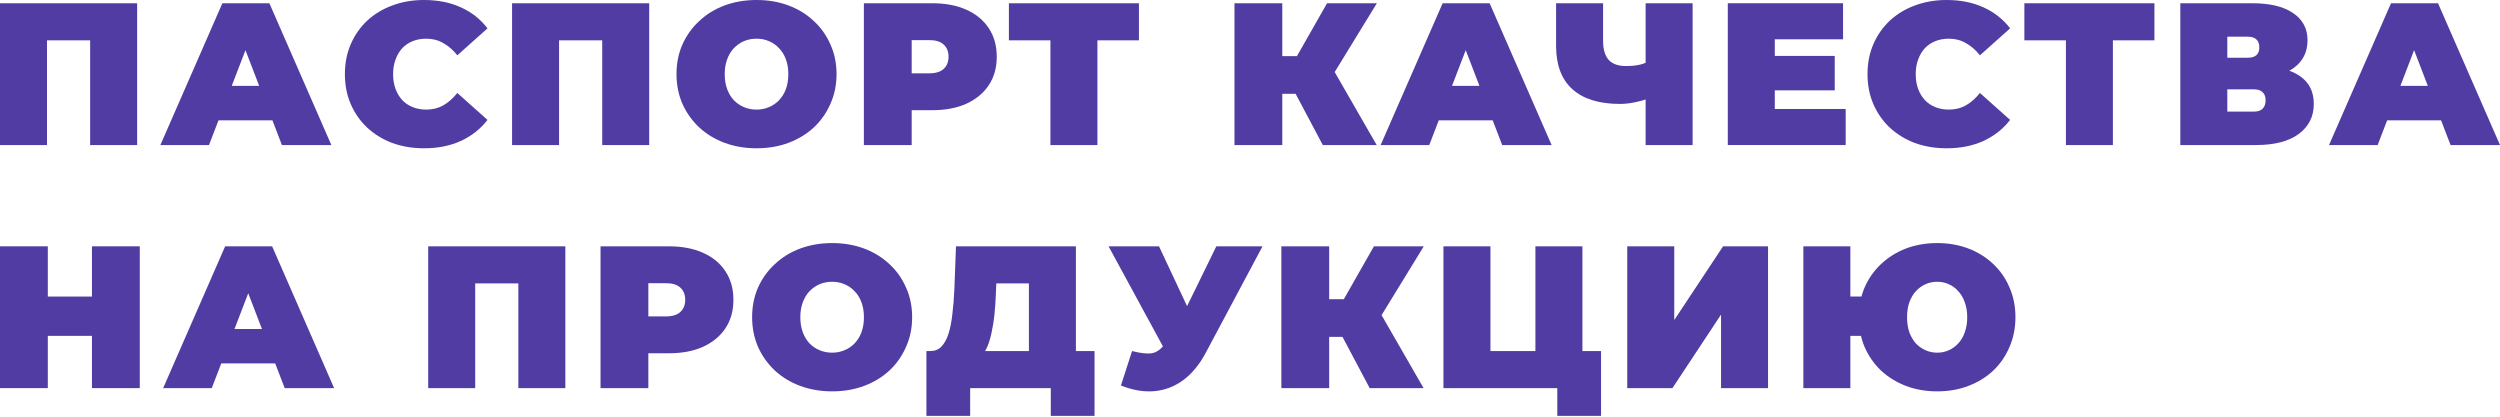 <?xml version="1.0" encoding="UTF-8"?> <svg xmlns="http://www.w3.org/2000/svg" width="1235" height="206" viewBox="0 0 1235 206" fill="none"> <path d="M0 71.648V1.601H67.746V71.648H44.53V14.91L49.634 19.913H18.112L23.216 14.91V71.648H0Z" fill="#503CA3"></path> <path d="M79.232 71.648L109.852 1.601H133.068L163.689 71.648H139.272L116.657 12.809H125.863L103.248 71.648H79.232ZM97.444 59.44L103.448 42.429H135.67L141.674 59.44H97.444Z" fill="#503CA3"></path> <path d="M209.404 73.25C203.8 73.25 198.597 72.382 193.794 70.648C189.057 68.847 184.921 66.312 181.385 63.043C177.916 59.774 175.214 55.904 173.28 51.435C171.345 46.965 170.378 42.028 170.378 36.625C170.378 31.221 171.345 26.285 173.28 21.815C175.214 17.345 177.916 13.476 181.385 10.207C184.921 6.938 189.057 4.436 193.794 2.702C198.597 0.901 203.8 0 209.404 0C216.276 0 222.346 1.201 227.617 3.602C232.954 6.004 237.357 9.473 240.826 14.009L225.915 27.319C223.847 24.717 221.546 22.715 219.011 21.314C216.542 19.847 213.741 19.113 210.605 19.113C208.137 19.113 205.902 19.513 203.901 20.314C201.899 21.114 200.165 22.282 198.697 23.816C197.296 25.351 196.195 27.218 195.395 29.42C194.594 31.555 194.194 33.956 194.194 36.625C194.194 39.293 194.594 41.728 195.395 43.93C196.195 46.065 197.296 47.899 198.697 49.434C200.165 50.968 201.899 52.135 203.901 52.936C205.902 53.736 208.137 54.137 210.605 54.137C213.741 54.137 216.542 53.436 219.011 52.035C221.546 50.568 223.847 48.533 225.915 45.931L240.826 59.24C237.357 63.71 232.954 67.179 227.617 69.647C222.346 72.049 216.276 73.25 209.404 73.25Z" fill="#503CA3"></path> <path d="M252.964 71.648V1.601H320.71V71.648H297.494V14.91L302.598 19.913H271.076L276.18 14.91V71.648H252.964Z" fill="#503CA3"></path> <path d="M373.724 73.25C368.054 73.25 362.783 72.349 357.913 70.548C353.11 68.746 348.941 66.212 345.405 62.943C341.869 59.607 339.101 55.704 337.099 51.235C335.165 46.765 334.197 41.895 334.197 36.625C334.197 31.288 335.165 26.418 337.099 22.015C339.101 17.545 341.869 13.676 345.405 10.407C348.941 7.071 353.11 4.503 357.913 2.702C362.783 0.901 368.054 0 373.724 0C379.461 0 384.732 0.901 389.535 2.702C394.338 4.503 398.508 7.071 402.043 10.407C405.579 13.676 408.314 17.545 410.249 22.015C412.25 26.418 413.251 31.288 413.251 36.625C413.251 41.895 412.25 46.765 410.249 51.235C408.314 55.704 405.579 59.607 402.043 62.943C398.508 66.212 394.338 68.746 389.535 70.548C384.732 72.349 379.461 73.25 373.724 73.25ZM373.724 54.137C375.926 54.137 377.96 53.736 379.828 52.936C381.763 52.135 383.431 51.001 384.832 49.533C386.299 47.999 387.433 46.165 388.234 44.03C389.034 41.828 389.435 39.36 389.435 36.625C389.435 33.89 389.034 31.455 388.234 29.32C387.433 27.118 386.299 25.284 384.832 23.816C383.431 22.282 381.763 21.114 379.828 20.314C377.96 19.513 375.926 19.113 373.724 19.113C371.523 19.113 369.454 19.513 367.52 20.314C365.652 21.114 363.984 22.282 362.516 23.816C361.116 25.284 360.015 27.118 359.214 29.32C358.414 31.455 358.013 33.89 358.013 36.625C358.013 39.36 358.414 41.828 359.214 44.03C360.015 46.165 361.116 47.999 362.516 49.533C363.984 51.001 365.652 52.135 367.52 52.936C369.454 53.736 371.523 54.137 373.724 54.137Z" fill="#503CA3"></path> <path d="M426.754 71.648V1.601H460.477C467.014 1.601 472.651 2.668 477.388 4.803C482.191 6.938 485.894 10.007 488.496 14.009C491.097 17.945 492.398 22.615 492.398 28.019C492.398 33.423 491.097 38.092 488.496 42.028C485.894 45.964 482.191 49.033 477.388 51.235C472.651 53.37 467.014 54.437 460.477 54.437H439.863L450.37 44.33V71.648H426.754ZM450.37 46.932L439.863 36.224H458.976C462.244 36.224 464.646 35.491 466.18 34.023C467.781 32.555 468.582 30.554 468.582 28.019C468.582 25.484 467.781 23.483 466.18 22.015C464.646 20.547 462.244 19.813 458.976 19.813H439.863L450.37 9.106V46.932Z" fill="#503CA3"></path> <path d="M518.908 71.648V14.81L524.011 19.913H498.394V1.601H562.637V19.913H537.02L542.123 14.81V71.648H518.908Z" fill="#503CA3"></path> <path d="M653.462 71.648L636.05 38.826L654.863 27.819L680.08 71.648H653.462ZM609.832 71.648V1.601H633.448V71.648H609.832ZM626.644 46.331V27.719H653.162V46.331H626.644ZM657.164 39.127L635.45 36.925L655.563 1.601H680.18L657.164 39.127Z" fill="#503CA3"></path> <path d="M682.042 71.648L712.663 1.601H735.879L766.499 71.648H742.083L719.467 12.809H728.674L706.058 71.648H682.042ZM700.254 59.44L706.259 42.429H738.48L744.484 59.44H700.254Z" fill="#503CA3"></path> <path d="M816.037 48.133C813.035 49.2 810.233 50.001 807.631 50.534C805.096 51.068 802.628 51.335 800.226 51.335C789.952 51.335 782.114 48.9 776.71 44.03C771.373 39.16 768.705 32.055 768.705 22.715V1.601H791.92V20.114C791.92 24.383 792.854 27.552 794.722 29.62C796.59 31.621 799.426 32.622 803.228 32.622C805.83 32.622 808.165 32.389 810.233 31.922C812.301 31.388 814.035 30.654 815.436 29.72L816.037 48.133ZM812.935 71.648V1.601H836.15V71.648H812.935Z" fill="#503CA3"></path> <path d="M875.142 27.619H906.363V44.63H875.142V27.619ZM876.743 53.836H911.766V71.648H853.527V1.601H910.466V19.413H876.743V53.836Z" fill="#503CA3"></path> <path d="M961.574 73.25C955.97 73.25 950.766 72.382 945.963 70.648C941.226 68.847 937.09 66.312 933.555 63.043C930.086 59.774 927.384 55.904 925.449 51.435C923.514 46.965 922.547 42.028 922.547 36.625C922.547 31.221 923.514 26.285 925.449 21.815C927.384 17.345 930.086 13.476 933.555 10.207C937.09 6.938 941.226 4.436 945.963 2.702C950.766 0.901 955.97 0 961.574 0C968.445 0 974.516 1.201 979.786 3.602C985.123 6.004 989.526 9.473 992.995 14.009L978.085 27.319C976.017 24.717 973.715 22.715 971.18 21.314C968.712 19.847 965.91 19.113 962.774 19.113C960.306 19.113 958.071 19.513 956.07 20.314C954.068 21.114 952.334 22.282 950.866 23.816C949.465 25.351 948.365 27.218 947.564 29.42C946.764 31.555 946.363 33.956 946.363 36.625C946.363 39.293 946.764 41.728 947.564 43.93C948.365 46.065 949.465 47.899 950.866 49.434C952.334 50.968 954.068 52.135 956.07 52.936C958.071 53.736 960.306 54.137 962.774 54.137C965.91 54.137 968.712 53.436 971.18 52.035C973.715 50.568 976.017 48.533 978.085 45.931L992.995 59.24C989.526 63.71 985.123 67.179 979.786 69.647C974.516 72.049 968.445 73.25 961.574 73.25Z" fill="#503CA3"></path> <path d="M1020.56 71.648V14.81L1025.66 19.913H1000.04V1.601H1064.29V19.913H1038.67L1043.77 14.81V71.648H1020.56Z" fill="#503CA3"></path> <path d="M1077.08 71.648V1.601H1112.6C1121.27 1.601 1127.98 3.202 1132.71 6.404C1137.52 9.607 1139.92 14.11 1139.92 19.913C1139.92 25.584 1137.72 30.087 1133.31 33.423C1128.91 36.691 1122.97 38.326 1115.5 38.326L1117.5 32.922C1125.44 32.922 1131.68 34.49 1136.22 37.626C1140.75 40.761 1143.02 45.331 1143.02 51.335C1143.02 57.539 1140.55 62.476 1135.62 66.145C1130.68 69.814 1123.64 71.648 1114.5 71.648H1077.08ZM1100.29 55.137H1113.4C1115.34 55.137 1116.77 54.67 1117.7 53.736C1118.7 52.736 1119.21 51.335 1119.21 49.533C1119.21 47.732 1118.7 46.398 1117.7 45.531C1116.77 44.597 1115.34 44.13 1113.4 44.13H1100.29V55.137ZM1100.29 28.519H1110.3C1112.3 28.519 1113.77 28.086 1114.7 27.218C1115.64 26.351 1116.1 25.084 1116.1 23.416C1116.1 21.681 1115.64 20.381 1114.7 19.513C1113.77 18.579 1112.3 18.112 1110.3 18.112H1100.29V28.519Z" fill="#503CA3"></path> <path d="M1150.54 71.648L1181.16 1.601H1204.38L1235 71.648H1210.58L1187.97 12.809H1197.17L1174.56 71.648H1150.54ZM1168.76 59.44L1174.76 42.429H1206.98L1212.99 59.44H1168.76Z" fill="#503CA3"></path> <path d="M45.431 121.682H69.047V191.73H45.431V121.682ZM23.616 191.73H0V121.682H23.616V191.73ZM47.032 165.912H22.015V146.499H47.032V165.912Z" fill="#503CA3"></path> <path d="M80.6 191.73L111.221 121.682H134.436L165.057 191.73H140.641L118.025 132.89H127.231L104.616 191.73H80.6ZM98.812 179.522L104.816 162.51H137.038L143.042 179.522H98.812Z" fill="#503CA3"></path> <path d="M211.53 191.73V121.682H279.276V191.73H256.06V134.991L261.163 139.995H229.642L234.746 134.991V191.73H211.53Z" fill="#503CA3"></path> <path d="M296.666 191.73V121.682H330.388C336.926 121.682 342.563 122.75 347.3 124.885C352.103 127.019 355.806 130.088 358.407 134.091C361.009 138.027 362.31 142.697 362.31 148.1C362.31 153.504 361.009 158.174 358.407 162.11C355.806 166.046 352.103 169.114 347.3 171.316C342.563 173.451 336.926 174.518 330.388 174.518H309.775L320.282 164.411V191.73H296.666ZM320.282 167.013L309.775 156.306H328.887C332.156 156.306 334.558 155.572 336.092 154.104C337.693 152.637 338.494 150.635 338.494 148.1C338.494 145.565 337.693 143.564 336.092 142.096C334.558 140.629 332.156 139.895 328.887 139.895H309.775L320.282 129.187V167.013Z" fill="#503CA3"></path> <path d="M411.074 193.331C405.403 193.331 400.133 192.43 395.263 190.629C390.46 188.828 386.29 186.293 382.754 183.024C379.219 179.688 376.45 175.786 374.449 171.316C372.514 166.846 371.547 161.976 371.547 156.706C371.547 151.369 372.514 146.499 374.449 142.096C376.45 137.626 379.219 133.757 382.754 130.488C386.29 127.153 390.46 124.584 395.263 122.783C400.133 120.982 405.403 120.081 411.074 120.081C416.811 120.081 422.081 120.982 426.884 122.783C431.687 124.584 435.857 127.153 439.393 130.488C442.928 133.757 445.664 137.626 447.598 142.096C449.6 146.499 450.6 151.369 450.6 156.706C450.6 161.976 449.6 166.846 447.598 171.316C445.664 175.786 442.928 179.688 439.393 183.024C435.857 186.293 431.687 188.828 426.884 190.629C422.081 192.43 416.811 193.331 411.074 193.331ZM411.074 174.218C413.275 174.218 415.31 173.818 417.178 173.017C419.112 172.217 420.78 171.082 422.181 169.615C423.649 168.08 424.783 166.246 425.583 164.111C426.384 161.91 426.784 159.441 426.784 156.706C426.784 153.971 426.384 151.536 425.583 149.401C424.783 147.2 423.649 145.365 422.181 143.897C420.78 142.363 419.112 141.196 417.178 140.395C415.31 139.594 413.275 139.194 411.074 139.194C408.872 139.194 406.804 139.594 404.869 140.395C403.001 141.196 401.334 142.363 399.866 143.897C398.465 145.365 397.364 147.2 396.564 149.401C395.763 151.536 395.363 153.971 395.363 156.706C395.363 159.441 395.763 161.91 396.564 164.111C397.364 166.246 398.465 168.08 399.866 169.615C401.334 171.082 403.001 172.217 404.869 173.017C406.804 173.818 408.872 174.218 411.074 174.218Z" fill="#503CA3"></path> <path d="M508.28 181.723V139.995H492.169L491.969 144.998C491.836 148.667 491.602 152.103 491.268 155.305C490.935 158.507 490.468 161.443 489.868 164.111C489.334 166.78 488.633 169.148 487.766 171.216C486.899 173.217 485.831 174.885 484.564 176.219L459.647 173.417C461.849 173.417 463.65 172.684 465.051 171.216C466.518 169.682 467.686 167.58 468.553 164.912C469.42 162.176 470.054 158.974 470.454 155.305C470.921 151.569 471.255 147.466 471.455 142.997L472.256 121.682H531.496V181.723H508.28ZM457.646 205.439V173.417H540.702V205.439H519.087V191.73H479.26V205.439H457.646Z" fill="#503CA3"></path> <path d="M559.24 173.417C563.376 174.485 566.612 174.852 568.947 174.518C571.282 174.118 573.35 172.684 575.151 170.215L578.553 165.412L580.555 163.21L600.868 121.682H623.684L595.565 174.418C592.496 180.155 588.794 184.625 584.457 187.827C580.188 190.963 575.451 192.764 570.248 193.231C565.044 193.698 559.54 192.764 553.737 190.429L559.24 173.417ZM580.254 181.723L547.632 121.682H572.549L593.063 165.412L580.254 181.723Z" fill="#503CA3"></path> <path d="M676.622 191.73L659.21 158.908L678.023 147.9L703.24 191.73H676.622ZM632.993 191.73V121.682H656.609V191.73H632.993ZM649.804 166.413V147.8H676.322V166.413H649.804ZM680.325 159.208L658.61 157.006L678.723 121.682H703.34L680.325 159.208Z" fill="#503CA3"></path> <path d="M713.061 191.73V121.682H736.277V173.417H758.492V121.682H781.707V191.73H713.061ZM769.299 205.439V186.626L774.202 191.73H758.492V173.417H790.913V205.439H769.299Z" fill="#503CA3"></path> <path d="M803.864 191.73V121.682H827.08V158.107L851.196 121.682H873.412V191.73H850.196V155.405L826.18 191.73H803.864Z" fill="#503CA3"></path> <path d="M890.857 191.73V121.682H914.073V146.499H932.185V165.912H914.073V191.73H890.857ZM957.002 193.331C951.398 193.331 946.228 192.43 941.491 190.629C936.821 188.828 932.719 186.293 929.183 183.024C925.714 179.688 923.012 175.786 921.077 171.316C919.209 166.846 918.275 161.976 918.275 156.706C918.275 151.369 919.209 146.499 921.077 142.096C923.012 137.626 925.714 133.757 929.183 130.488C932.719 127.153 936.821 124.584 941.491 122.783C946.228 120.982 951.398 120.081 957.002 120.081C962.605 120.081 967.742 120.982 972.412 122.783C977.149 124.584 981.251 127.153 984.72 130.488C988.189 133.757 990.858 137.626 992.726 142.096C994.661 146.499 995.628 151.369 995.628 156.706C995.628 161.976 994.661 166.846 992.726 171.316C990.858 175.786 988.189 179.688 984.72 183.024C981.251 186.293 977.149 188.828 972.412 190.629C967.742 192.43 962.605 193.331 957.002 193.331ZM957.002 174.218C959.07 174.218 960.971 173.818 962.706 173.017C964.507 172.217 966.075 171.082 967.409 169.615C968.81 168.08 969.877 166.246 970.611 164.111C971.411 161.91 971.812 159.441 971.812 156.706C971.812 153.971 971.411 151.536 970.611 149.401C969.877 147.2 968.81 145.365 967.409 143.897C966.075 142.363 964.507 141.196 962.706 140.395C960.971 139.594 959.07 139.194 957.002 139.194C954.934 139.194 952.999 139.594 951.198 140.395C949.397 141.196 947.795 142.363 946.394 143.897C945.06 145.365 943.993 147.2 943.192 149.401C942.458 151.536 942.092 153.971 942.092 156.706C942.092 159.441 942.458 161.91 943.192 164.111C943.993 166.246 945.06 168.08 946.394 169.615C947.795 171.082 949.397 172.217 951.198 173.017C952.999 173.818 954.934 174.218 957.002 174.218Z" fill="#503CA3"></path> </svg> 